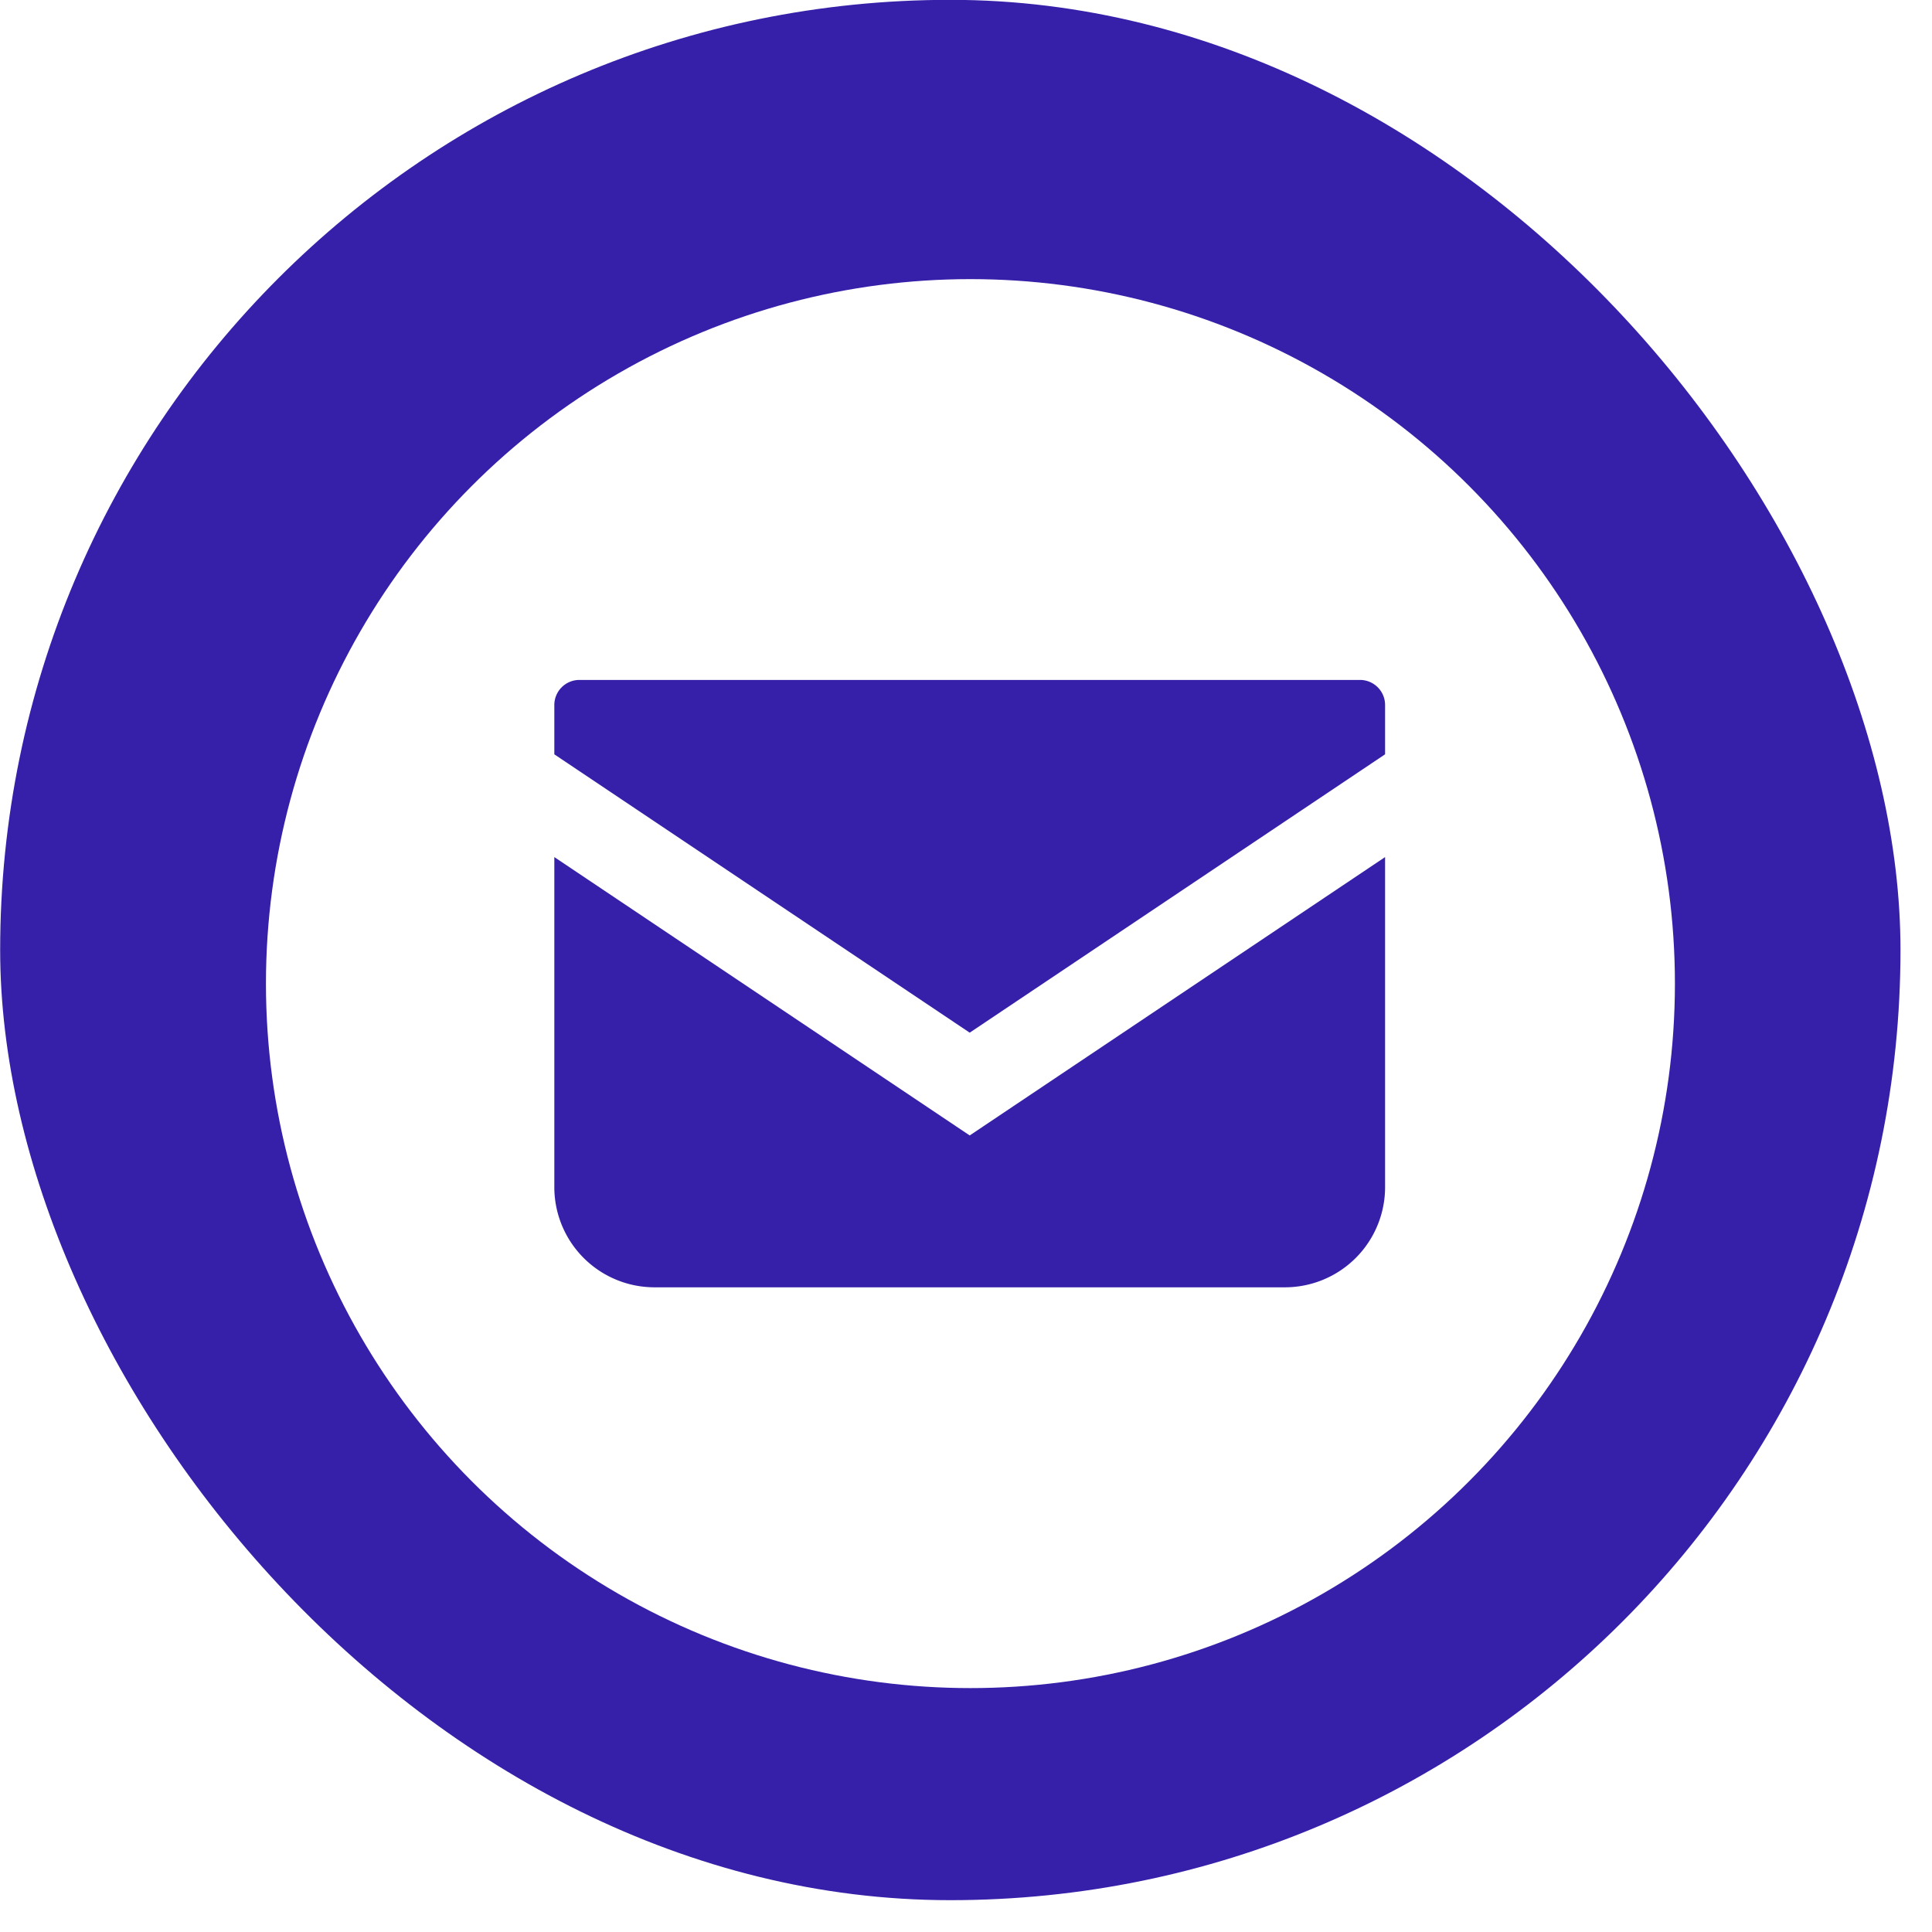 <svg xmlns="http://www.w3.org/2000/svg" xmlns:xlink="http://www.w3.org/1999/xlink" width="61" height="61" viewBox="0 0 61 61"><defs><filter id="a" x="0" y="0" width="61" height="61" filterUnits="userSpaceOnUse"><feOffset dx="-1" dy="-1" input="SourceAlpha"/><feGaussianBlur result="b"/><feFlood flood-color="#38d4ec" flood-opacity="0.161"/><feComposite operator="in" in2="b"/><feComposite in="SourceGraphic"/></filter></defs><g transform="translate(0.655 1.105)"><g transform="matrix(1, 0, 0, 1, -0.65, -1.11)" filter="url(#a)"><rect width="60" height="60" rx="30" transform="translate(1 1)" fill="#3620a9"/></g><circle cx="22.243" cy="22.243" r="22.243" transform="translate(7.742 7.708)" fill="#fff"/><g transform="translate(16.847 20.363)"><path d="M25.439,68.828H.791A.792.792,0,0,0,0,69.62v1.557l13.115,8.788,13.115-8.789V69.62A.792.792,0,0,0,25.439,68.828Z" transform="translate(0 -68.828)" fill="#3620a9"/><path d="M0,178v10.42a3.164,3.164,0,0,0,3.165,3.164h19.9a3.164,3.164,0,0,0,3.165-3.164V178l-13.115,8.789Z" transform="translate(0 -172.407)" fill="#3620a9"/></g></g></svg>